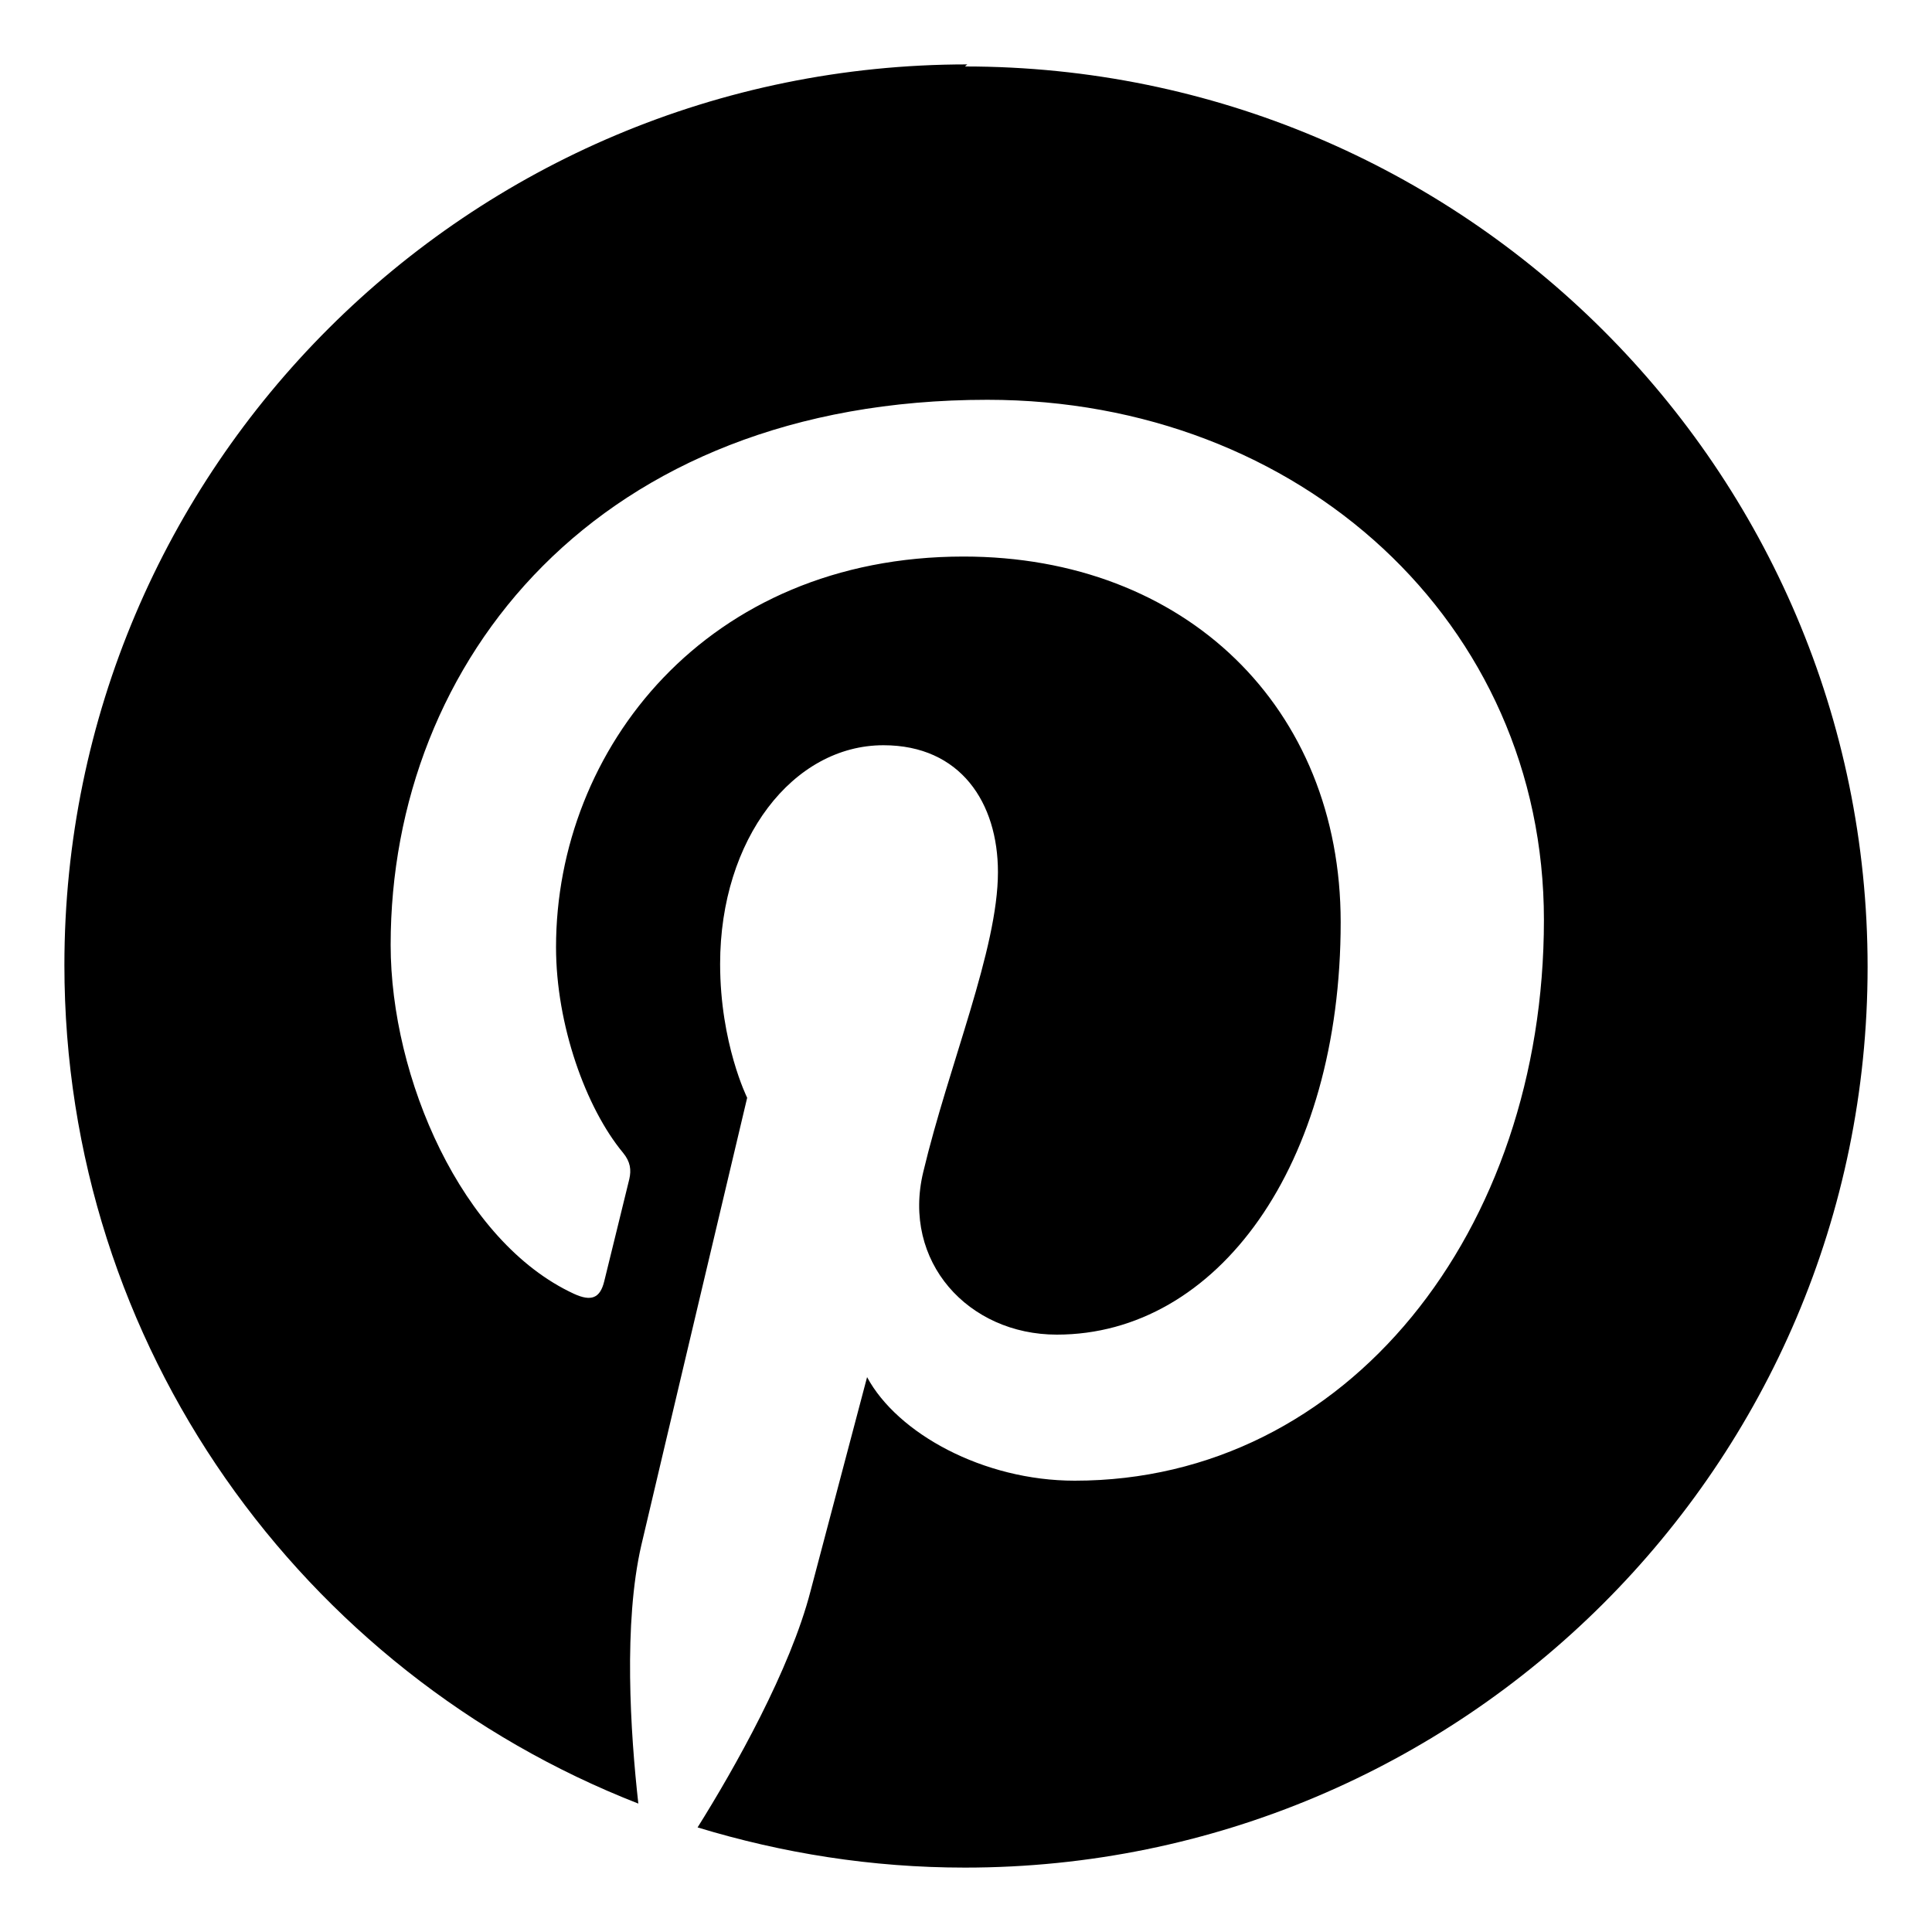 <svg width="15" height="15" viewBox="0 0 15 15" fill="none" xmlns="http://www.w3.org/2000/svg">
<path d="M7.51 0.5C3.638 0.5 0.5 3.631 0.5 7.493C0.5 10.456 2.348 12.985 4.956 14.003C4.894 13.45 4.84 12.602 4.979 11.998C5.107 11.451 5.801 8.523 5.801 8.523C5.801 8.523 5.591 8.101 5.591 7.484C5.591 6.513 6.158 5.786 6.859 5.786C7.458 5.786 7.748 6.233 7.748 6.771C7.748 7.37 7.366 8.268 7.168 9.1C7.001 9.795 7.517 10.362 8.205 10.362C9.45 10.362 10.409 9.052 10.409 7.16C10.409 5.492 9.203 4.321 7.481 4.321C5.487 4.321 4.317 5.816 4.317 7.354C4.317 7.955 4.548 8.602 4.838 8.951C4.895 9.021 4.902 9.083 4.886 9.154C4.833 9.373 4.714 9.854 4.691 9.949C4.659 10.079 4.591 10.107 4.456 10.045C3.584 9.642 3.033 8.366 3.033 7.336C3.033 5.132 4.641 3.104 7.666 3.104C10.096 3.104 11.987 4.836 11.987 7.142C11.987 9.555 10.464 11.496 8.344 11.496C7.634 11.496 6.967 11.129 6.732 10.692L6.293 12.353C6.136 12.962 5.706 13.725 5.416 14.188C6.074 14.388 6.766 14.5 7.492 14.5C11.357 14.5 14.5 11.371 14.5 7.507C14.5 3.644 11.357 0.516 7.492 0.516L7.51 0.5Z" fill="black"/>
</svg>
